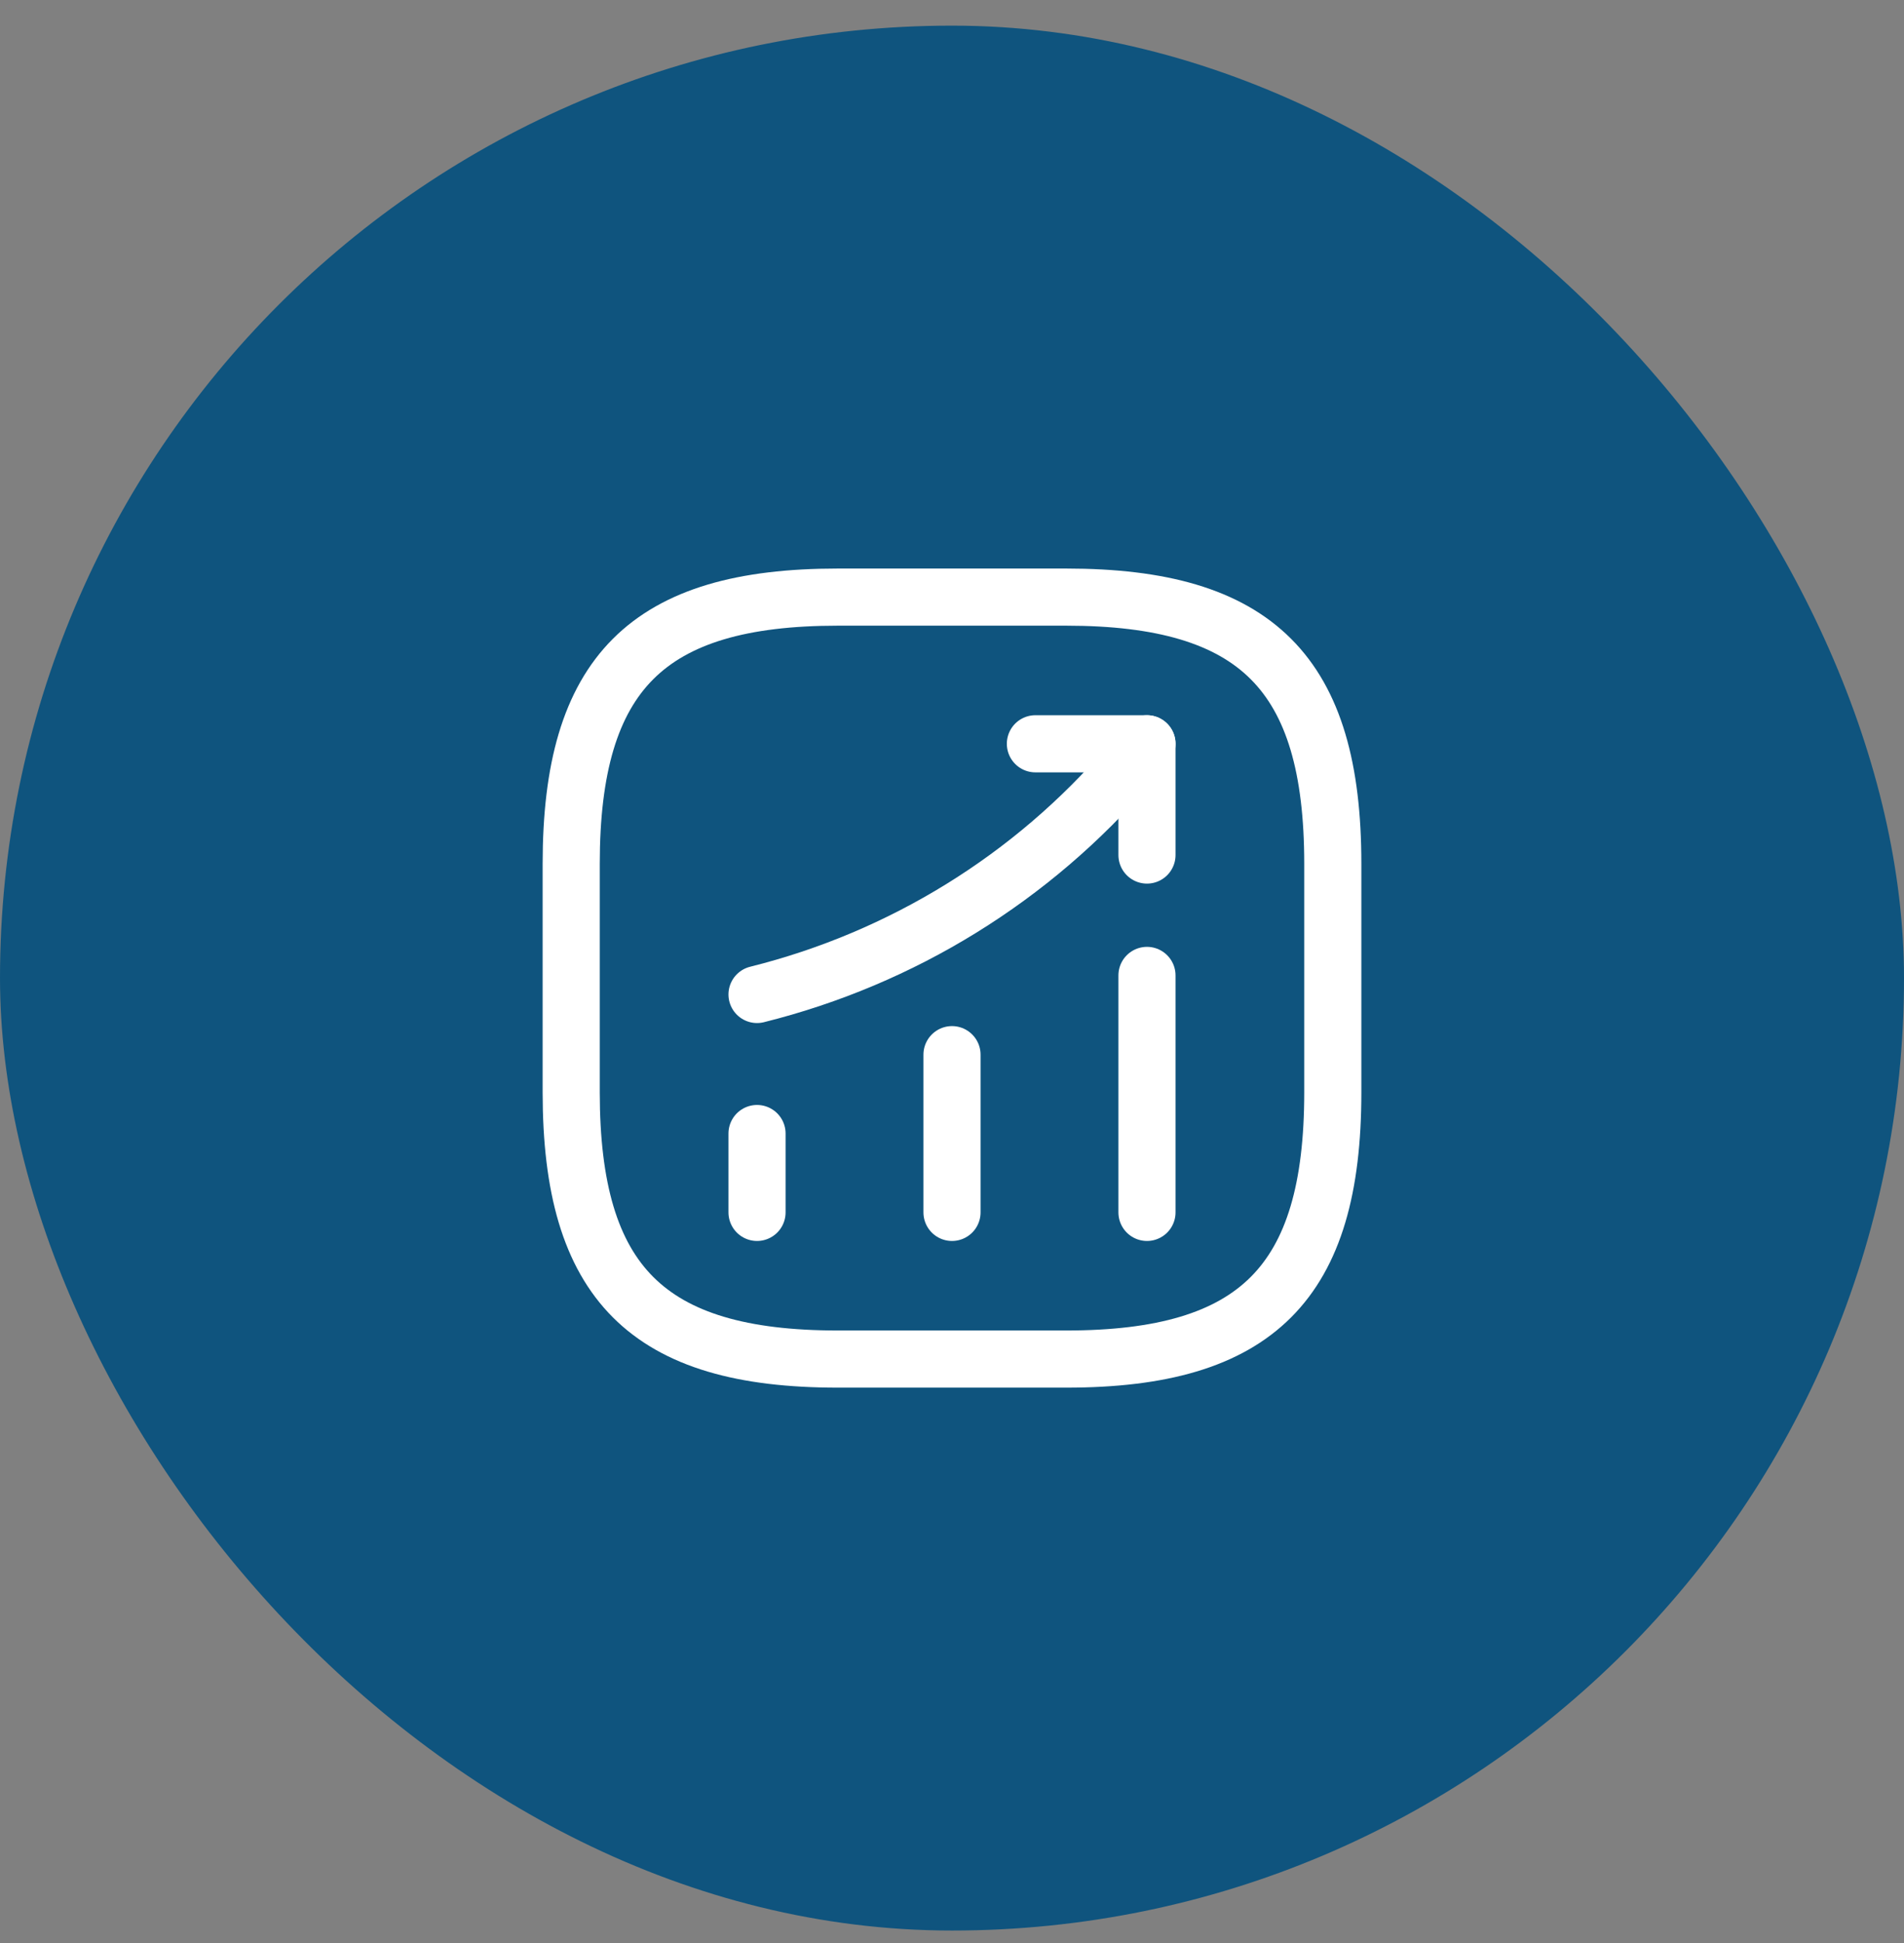 <svg xmlns="http://www.w3.org/2000/svg" width="50" height="51" viewBox="0 0 50 51" fill="none"><rect x="0" y="0" width="50" height="51" fill="#808080" stroke="none"/><rect x="6.10352e-05" y="0.673" width="50" height="50" rx="25" fill="#0F547E"></rect><path d="M19.88 31.823V29.753" stroke="white" stroke-width="1.5" stroke-linecap="round"></path><path d="M25 31.823V27.683" stroke="white" stroke-width="1.5" stroke-linecap="round"></path><path d="M30.12 31.823V25.603" stroke="white" stroke-width="1.5" stroke-linecap="round"></path><path d="M30.12 19.523L29.66 20.063C27.11 23.043 23.69 25.153 19.88 26.103" stroke="white" stroke-width="1.5" stroke-linecap="round"></path><path d="M27.19 19.523H30.12V22.443" stroke="white" stroke-width="1.5" stroke-linecap="round" stroke-linejoin="round"></path><path d="M22 35.673H28C33 35.673 35 33.673 35 28.673V22.673C35 17.673 33 15.673 28 15.673H22C17 15.673 15 17.673 15 22.673V28.673C15 33.673 17 35.673 22 35.673Z" stroke="white" stroke-width="1.5" stroke-linecap="round" stroke-linejoin="round"></path></svg>